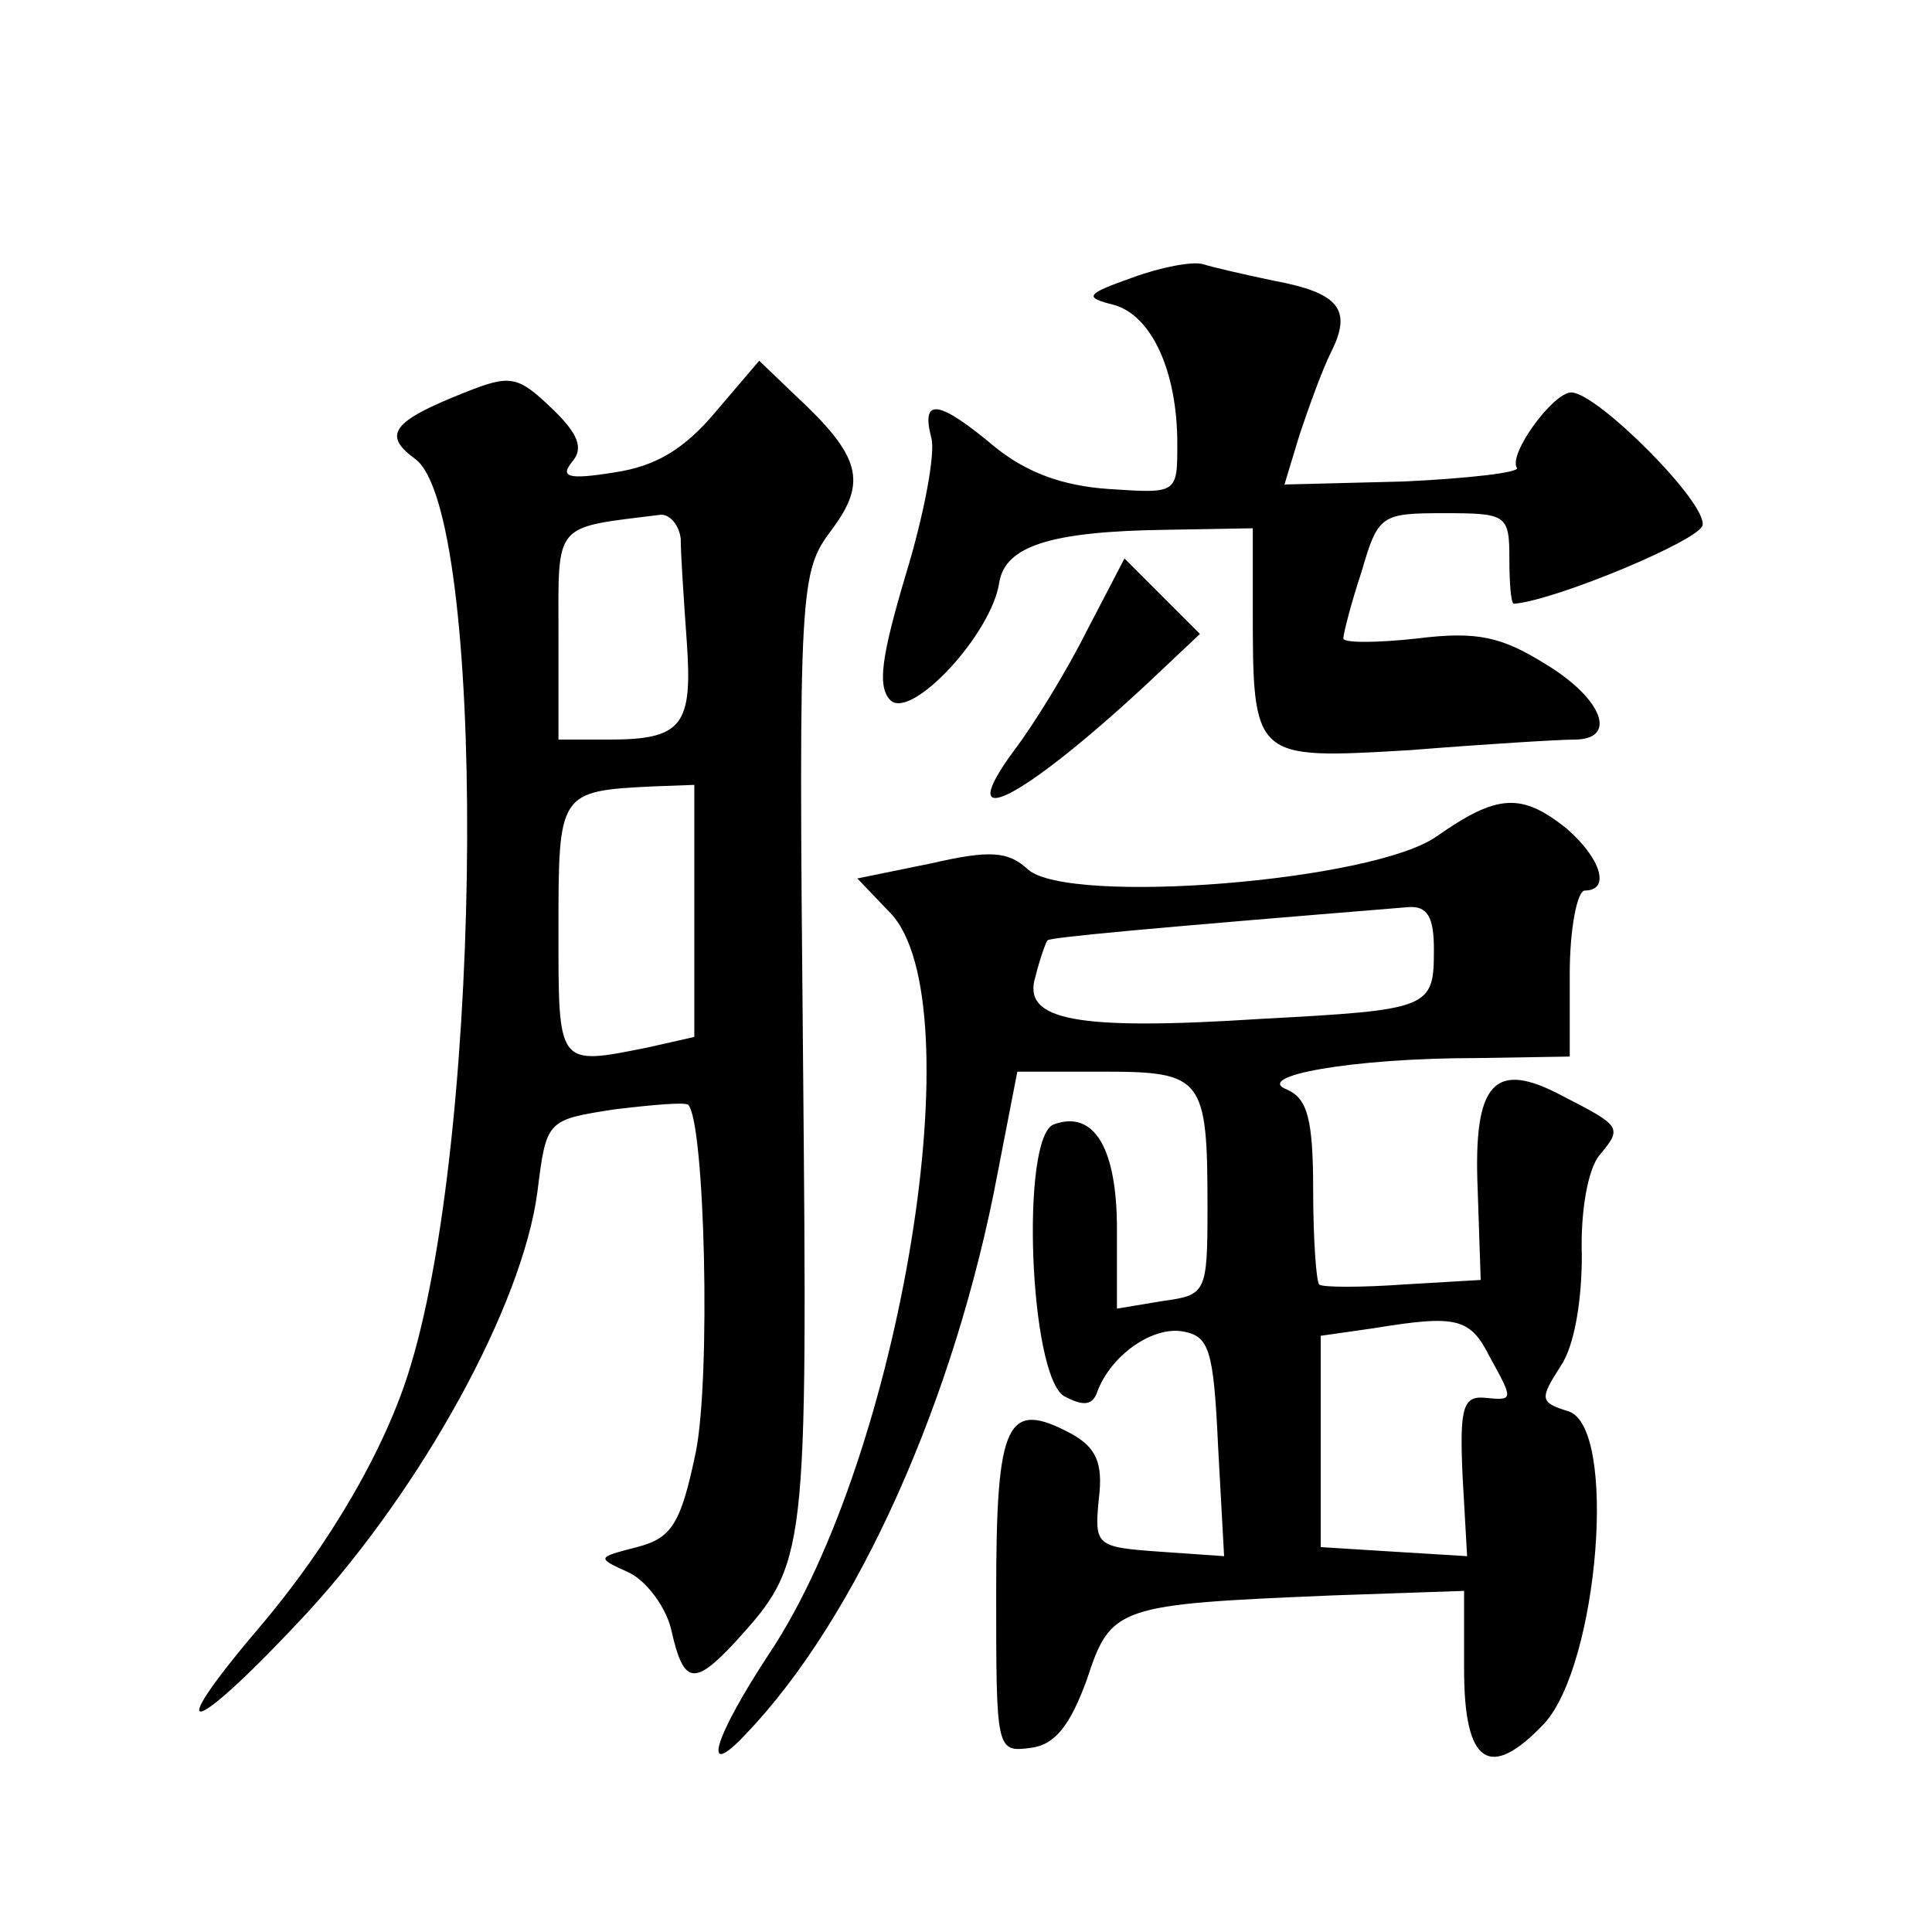 <?xml version="1.0" standalone="no"?>
<!DOCTYPE svg PUBLIC "-//W3C//DTD SVG 20010904//EN"
 "http://www.w3.org/TR/2001/REC-SVG-20010904/DTD/svg10.dtd">
<svg version="1.0" xmlns="http://www.w3.org/2000/svg"
 width="128pt" height="128pt" viewBox="0 0 128 128"
 preserveAspectRatio="xMidYMid meet">
<g transform="translate(0,128) scale(0.1,-0.1)"
fill="#0" stroke="none">
<path d="M750 1096 c-31 -11 -32 -13 -12 -18 25 -7 42 -44 42 -92 0 -33 0 -33 -45
-30 -31 2 -55 11 -76 28 -37 31 -49 33 -42 6 3 -10 -5 -52 -17 -91 -16 -54 -19
-74 -10 -83 14 -13 67 44 72 78 4 24 33 34 111 35 l57 1 0 -52 c0 -102 0 -101 104
-95 50 4 99 7 109 7 29 0 19 27 -19 50 -29 18 -45 22 -85 17 -27 -3 -49 -3 -49
0 0 3 5 23 12 44 11 38 13 39 55 39 41 0 43 -1 43 -30 0 -16 1 -30 3 -30 27 2 123
42 125 52 3 15 -70 88 -87 88 -12 0 -42 -41 -36 -50 2 -3 -32 -7 -75 -9 l-79 -2
10 33 c6 18 15 43 21 55 14 28 5 39 -38 47 -19 4 -41 9 -47 11 -7 2 -28 -2 -47
-9z M474 1007 c-21 -25 -40 -36 -67 -40 -31 -5 -36 -3 -28 7 8 9 4 19 -14 36 -22
21 -27 22 -57 10 -48 -19 -55 -28 -33 -44 47 -34 46 -440 -3 -601 -16 -54 -54 -119
-100 -173 -68 -80 -44 -72 32 10 76 83 142 203 152 278 6 48 6 48 51 55 25 3 47
5 49 3 11 -12 15 -180 5 -230 -10 -48 -16 -57 -39 -63 -27 -7 -27 -7 -5 -17 12
-6 25 -24 28 -39 8 -35 15 -36 42 -7 48 53 48 54 45 390 -3 311 -2 319 19 347 24
32 19 49 -24 89 l-24 23 -29 -34z m-23 -84 c0 -10 2 -40 4 -68 4 -56 -3 -65 -52
-65 l-33 0 0 69 c0 76 -4 71 68 80 6 0 12 -7 13 -16z m9 -247 l0 -83 -31 -7 c-60
-12 -59 -13 -59 78 0 91 0 92 63 95 l27 1 0 -84z M720 862 c-13 -26 -35 -62 -48
-79 -42 -57 4 -34 88 44 l35 33 -25 25 -25 25 -25 -48z M952 726 c-42 -30 -244
-46 -271 -22 -13 12 -25 13 -64 4 l-49 -10 22 -23 c56 -59 7 -359 -80 -490 -37
-56 -46 -86 -16 -54 74 77 139 223 167 372 l13 67 57 0 c66 0 69 -4 69 -90 0 -57
-1 -58 -30 -62 l-30 -5 0 53 c0 53 -15 79 -42 69 -22 -9 -16 -166 7 -180 13 -7
19 -6 22 3 9 24 36 43 56 40 18 -3 21 -11 24 -76 l4 -73 -43 3 c-42 3 -43 4 -40
35 3 24 -2 34 -18 43 -43 23 -50 9 -50 -105 0 -105 0 -106 23 -103 16 2 26 15 37
45 16 49 20 50 163 56 l87 3 0 -52 c0 -63 17 -74 53 -36 36 39 49 197 16 207 -19
6 -19 8 -5 30 9 13 14 43 14 73 -1 29 4 58 12 67 15 18 14 19 -25 39 -45 24 -59
9 -56 -62 l2 -60 -51 -3 c-28 -2 -54 -2 -56 0 -2 2 -4 31 -4 63 0 47 -4 60 -17
66 -24 9 43 21 125 21 l62 1 0 55 c0 30 5 55 10 55 17 0 11 21 -12 41 -30 24 -46
23 -86 -5z m-2 -75 c0 -39 -2 -40 -114 -46 -124 -8 -159 -1 -150 28 3 12 7 23 8
24 2 2 67 8 239 22 13 1 17 -7 17 -28z m37 -270 c16 -29 16 -29 -4 -27 -14 1 -16
-8 -14 -52 l3 -53 -49 3 -48 3 0 70 0 70 35 5 c55 9 64 7 77 -19z"/>
</g>
</svg>
